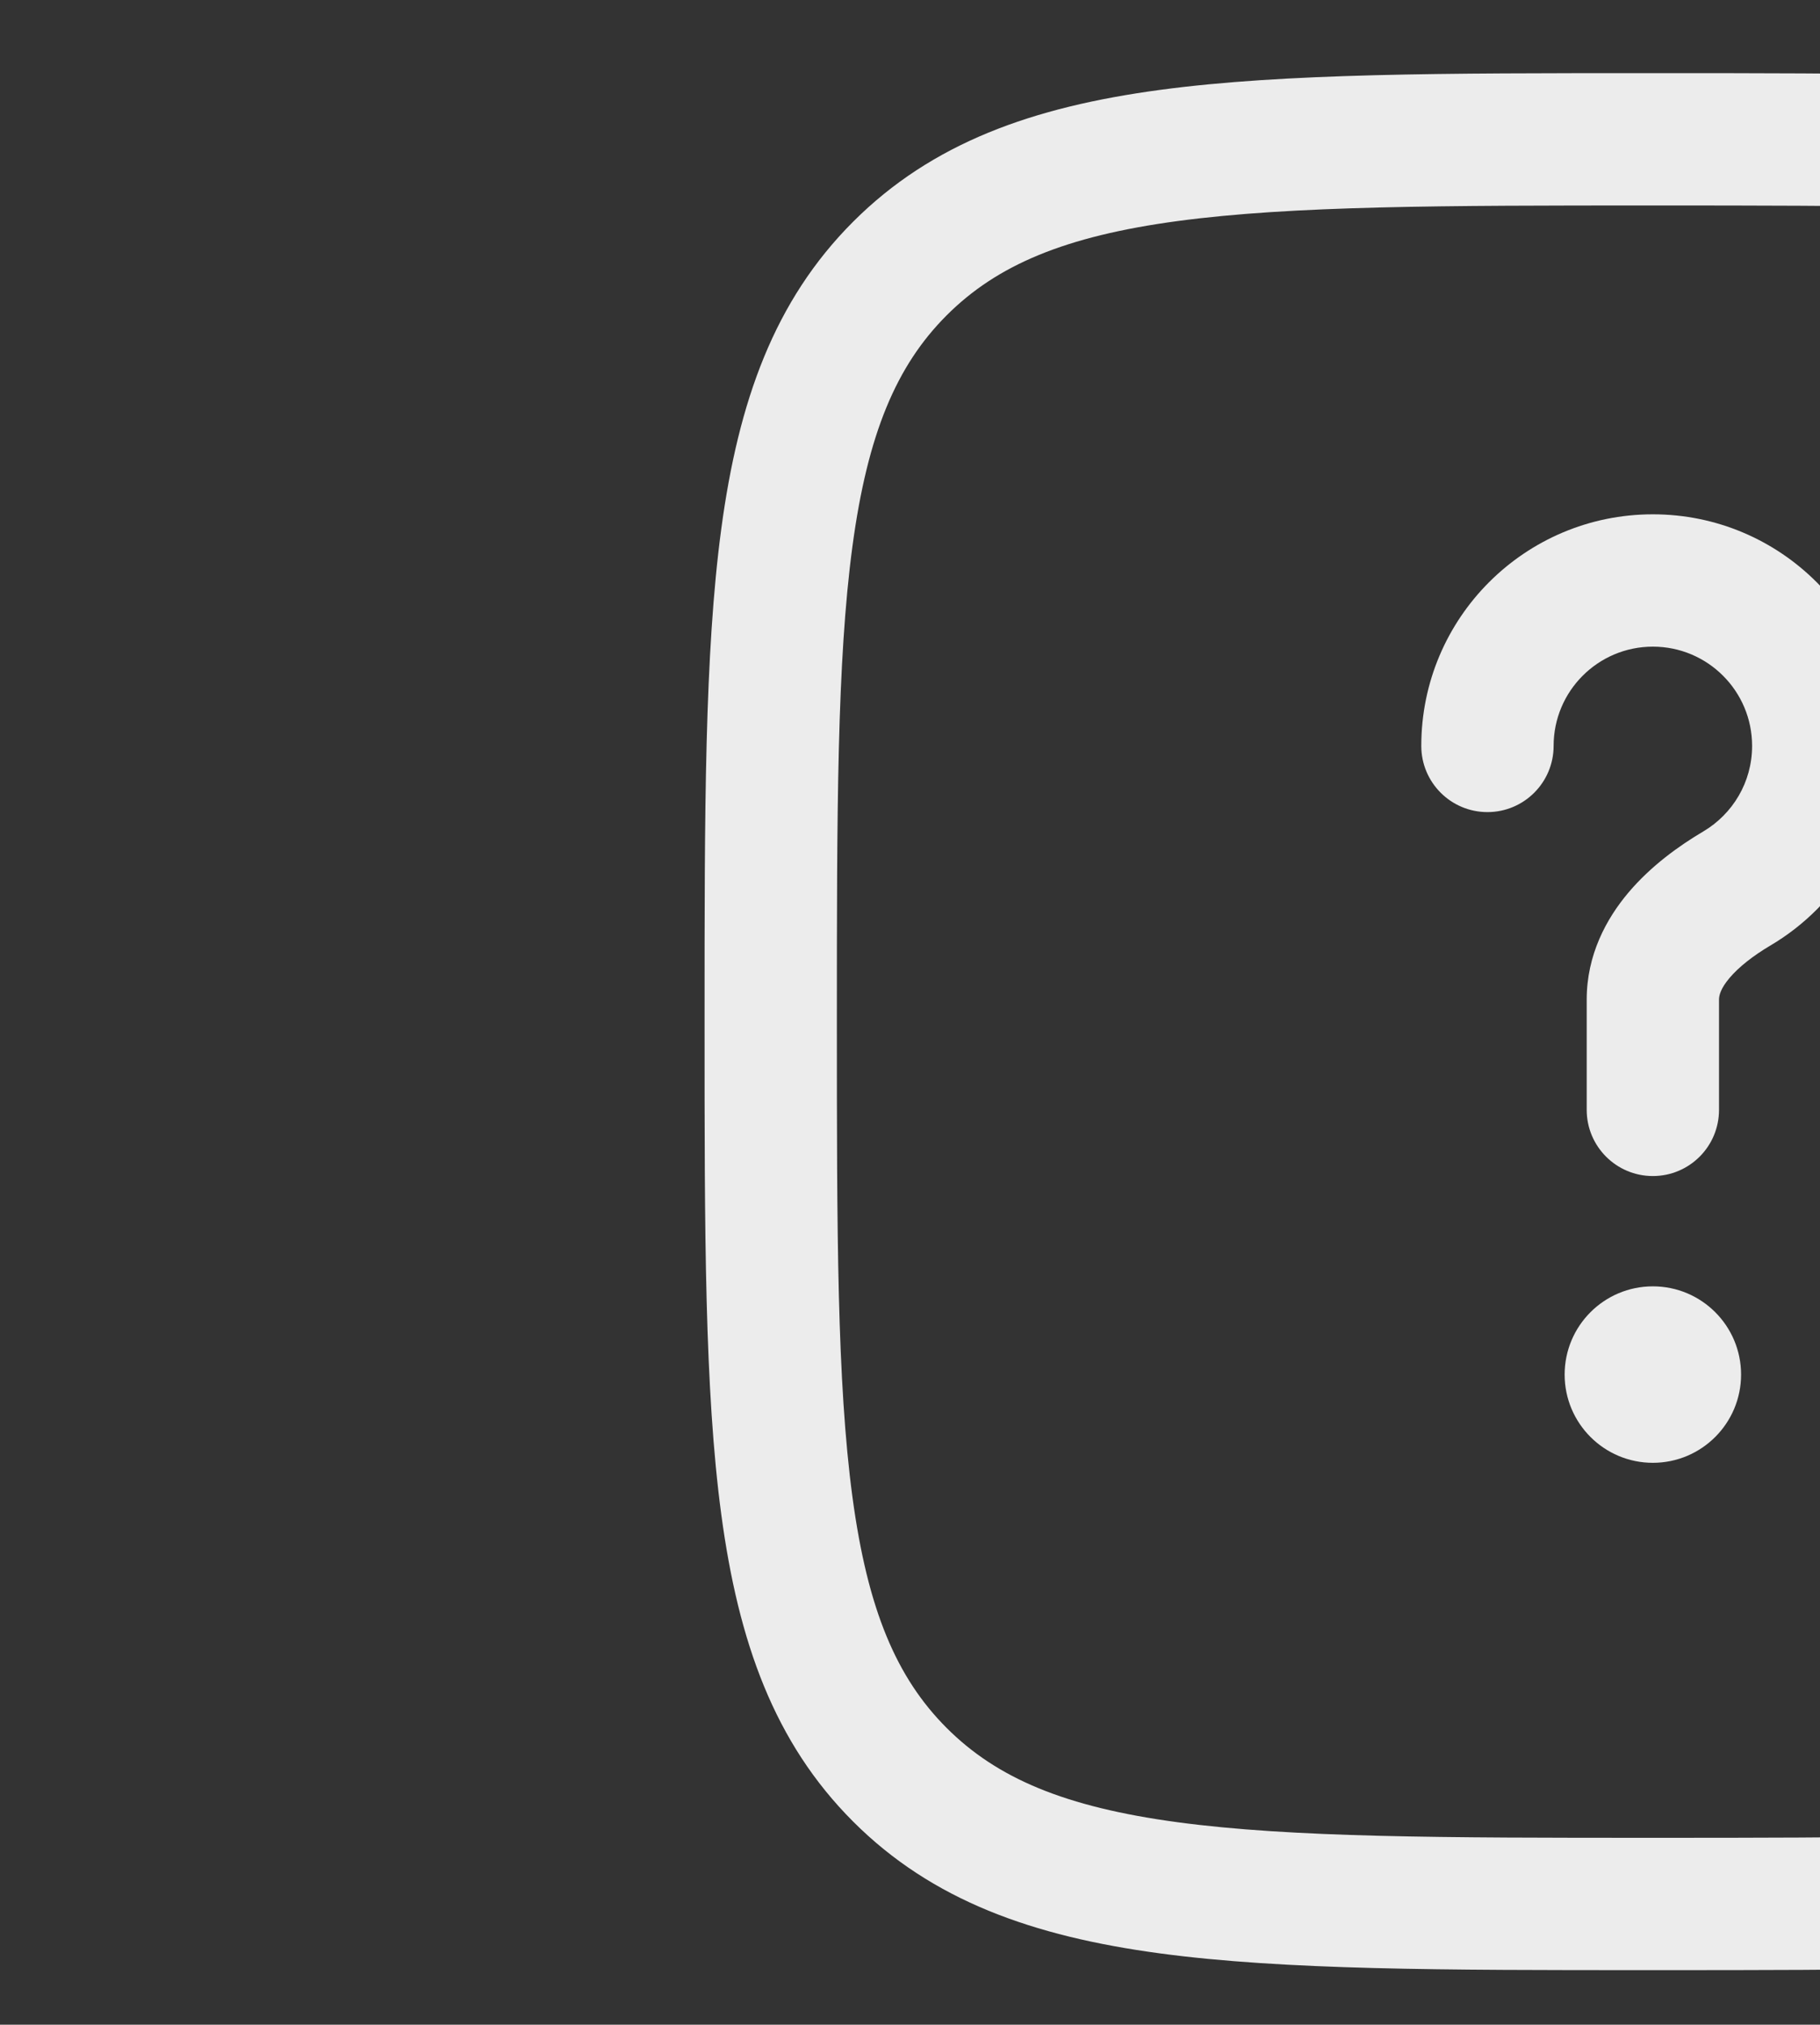 <?xml version="1.0" encoding="UTF-8"?> <svg xmlns="http://www.w3.org/2000/svg" width="98" height="109" viewBox="0 0 98 109" fill="none"><rect x="0" y="0" width="98" height="109" fill="#333333" stroke="none"/> <g clip-path="url(#clip0_235_22)"> <path d="M89 34.812C86.049 34.812 83.656 37.205 83.656 40.156C83.656 42.124 82.061 43.719 80.094 43.719C78.126 43.719 76.531 42.124 76.531 40.156C76.531 33.27 82.114 27.688 89 27.688C95.886 27.688 101.469 33.27 101.469 40.156C101.469 44.732 99.002 48.728 95.343 50.893C94.408 51.446 93.636 52.05 93.134 52.642C92.646 53.217 92.562 53.592 92.562 53.812V59.75C92.562 61.717 90.968 63.312 89 63.312C87.032 63.312 85.438 61.717 85.438 59.75V53.812C85.438 51.41 86.49 49.46 87.701 48.032C88.898 46.621 90.391 45.544 91.715 44.761C93.296 43.825 94.344 42.111 94.344 40.156C94.344 37.205 91.951 34.812 89 34.812Z" fill="#ECECEC"></path> <path d="M89 78.75C91.623 78.75 93.75 76.623 93.75 74C93.75 71.377 91.623 69.25 89 69.25C86.377 69.25 84.25 71.377 84.25 74C84.25 76.623 86.377 78.75 89 78.75Z" fill="#ECECEC"></path> <path fill-rule="evenodd" clip-rule="evenodd" d="M88.727 3.938H89.273C100.238 3.937 108.83 3.937 115.535 4.839C122.397 5.761 127.813 7.687 132.063 11.937C136.313 16.188 138.238 21.603 139.161 28.465C140.062 35.17 140.062 43.763 140.062 54.727V55.273C140.062 66.237 140.062 74.83 139.161 81.535C138.238 88.397 136.313 93.813 132.063 98.063C127.813 102.313 122.397 104.238 115.535 105.161C108.83 106.062 100.238 106.062 89.273 106.062H88.727C77.763 106.062 69.17 106.062 62.465 105.161C55.603 104.238 50.188 102.313 45.937 98.063C41.687 93.813 39.761 88.397 38.839 81.535C37.937 74.83 37.938 66.237 37.938 55.273V54.727C37.938 43.763 37.937 35.17 38.839 28.465C39.761 21.603 41.687 16.188 45.937 11.937C50.188 7.687 55.603 5.761 62.465 4.839C69.17 3.937 77.763 3.937 88.727 3.938ZM63.414 11.9C57.342 12.717 53.681 14.269 50.975 16.975C48.269 19.681 46.717 23.342 45.9 29.415C45.07 35.589 45.062 43.703 45.062 55C45.062 66.296 45.07 74.41 45.9 80.585C46.717 86.658 48.269 90.319 50.975 93.025C53.681 95.731 57.342 97.284 63.414 98.1C69.589 98.93 77.703 98.938 89 98.938C100.296 98.938 108.41 98.93 114.585 98.1C120.658 97.284 124.319 95.731 127.025 93.025C129.731 90.319 131.284 86.658 132.1 80.585C132.93 74.41 132.937 66.296 132.937 55C132.937 43.703 132.93 35.589 132.1 29.415C131.284 23.342 129.731 19.681 127.025 16.975C124.319 14.269 120.658 12.717 114.585 11.9C108.41 11.07 100.296 11.062 89 11.062C77.703 11.062 69.589 11.07 63.414 11.9Z" fill="#ECECEC"></path> </g> <defs> <clipPath id="clip0_235_22"> <rect width="98" height="109" fill="white"></rect> </clipPath> </defs> </svg> 